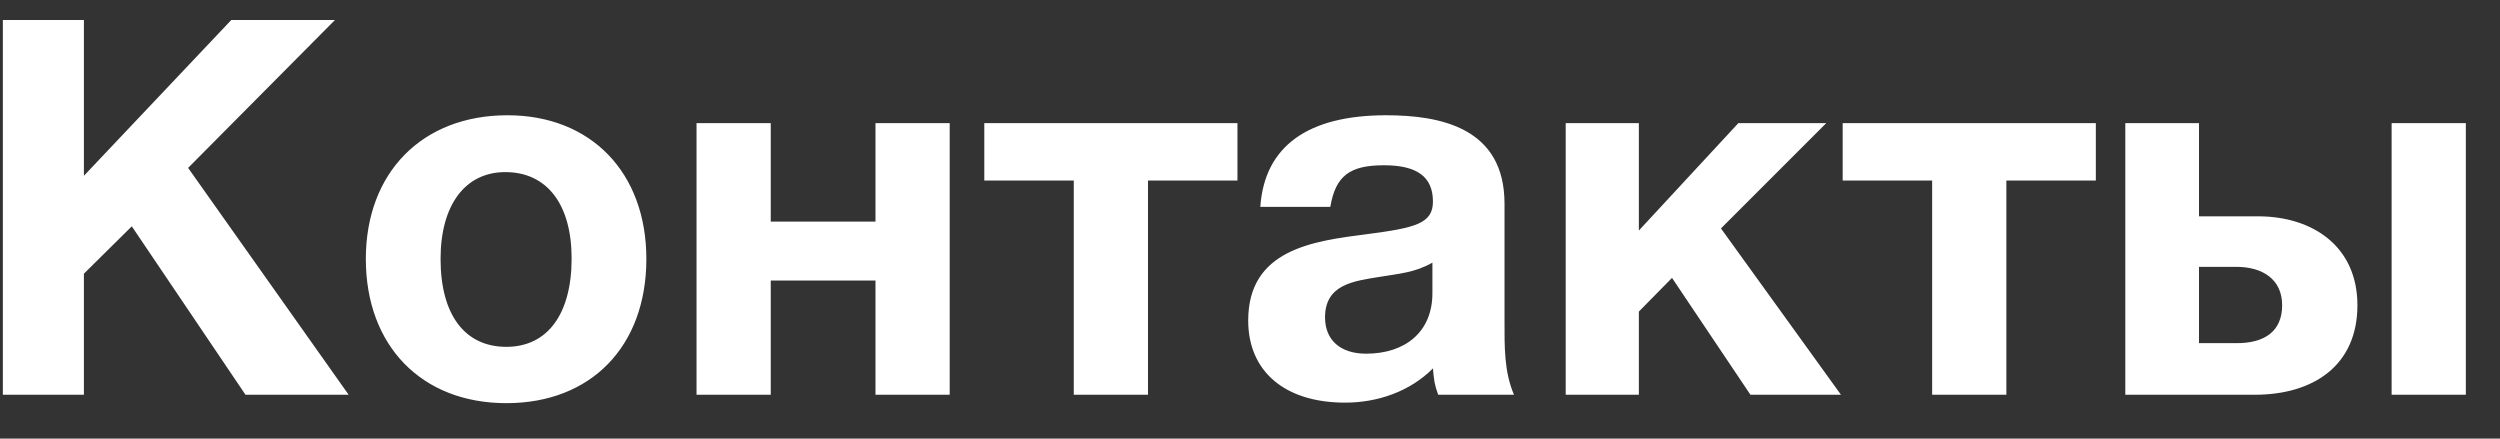 <?xml version="1.0" encoding="UTF-8"?> <svg xmlns="http://www.w3.org/2000/svg" width="57" height="10" viewBox="0 0 57 10" fill="none"><rect x="0" y="0" width="57" height="10" fill="#333333" stroke="none"/><path d="M7.637 0.456L4.289 3.828L7.949 9H5.597L3.005 5.16L1.913 6.24V9H0.065V0.456H1.913V4.008L5.273 0.456H7.637ZM14.737 5.904C14.737 7.896 13.477 9.192 11.545 9.192C9.613 9.192 8.341 7.884 8.341 5.904C8.341 3.936 9.625 2.628 11.569 2.628C13.477 2.628 14.737 3.936 14.737 5.904ZM13.033 5.892C13.033 4.656 12.469 3.924 11.521 3.924C10.609 3.924 10.045 4.668 10.045 5.904C10.045 7.176 10.597 7.908 11.545 7.908C12.481 7.908 13.033 7.164 13.033 5.892ZM21.653 9H19.961V6.396H17.573V9H15.881V2.808H17.573V5.052H19.961V2.808H21.653V9ZM28.214 4.116H26.174V9H24.482V4.116H22.442V2.808H28.214V4.116ZM34.519 9H32.791C32.707 8.772 32.695 8.676 32.671 8.4C32.143 8.928 31.411 9.18 30.667 9.18C29.299 9.18 28.459 8.472 28.459 7.308C28.459 5.688 29.935 5.496 31.159 5.34C32.263 5.196 32.671 5.1 32.671 4.596C32.671 4.032 32.311 3.768 31.555 3.768C30.775 3.768 30.451 4.008 30.331 4.716H28.735C28.831 3.336 29.815 2.628 31.603 2.628C32.851 2.628 34.303 2.916 34.303 4.644V7.32C34.303 7.884 34.291 8.472 34.519 9ZM32.659 5.988C32.263 6.216 31.891 6.24 31.459 6.312C30.871 6.408 30.211 6.48 30.211 7.236C30.211 7.752 30.559 8.064 31.147 8.064C32.035 8.064 32.659 7.572 32.659 6.684V5.988ZM41.974 9H39.91L38.122 6.336L37.366 7.104V9H35.698V2.808H37.366V5.256L39.634 2.808H41.638L39.238 5.208L41.974 9ZM47.785 4.116H45.745V9H44.053V4.116H42.013V2.808H47.785V4.116ZM54.529 2.808H56.221V9H54.529V2.808ZM53.749 6.96C53.749 8.328 52.753 9 51.409 9H48.457V2.808H50.137V4.932H51.481C52.729 4.932 53.749 5.616 53.749 6.96ZM50.137 6.084V7.824H51.001C51.625 7.824 52.033 7.56 52.033 6.96C52.033 6.36 51.577 6.084 50.989 6.084H50.137Z" fill="white"></path></svg> 